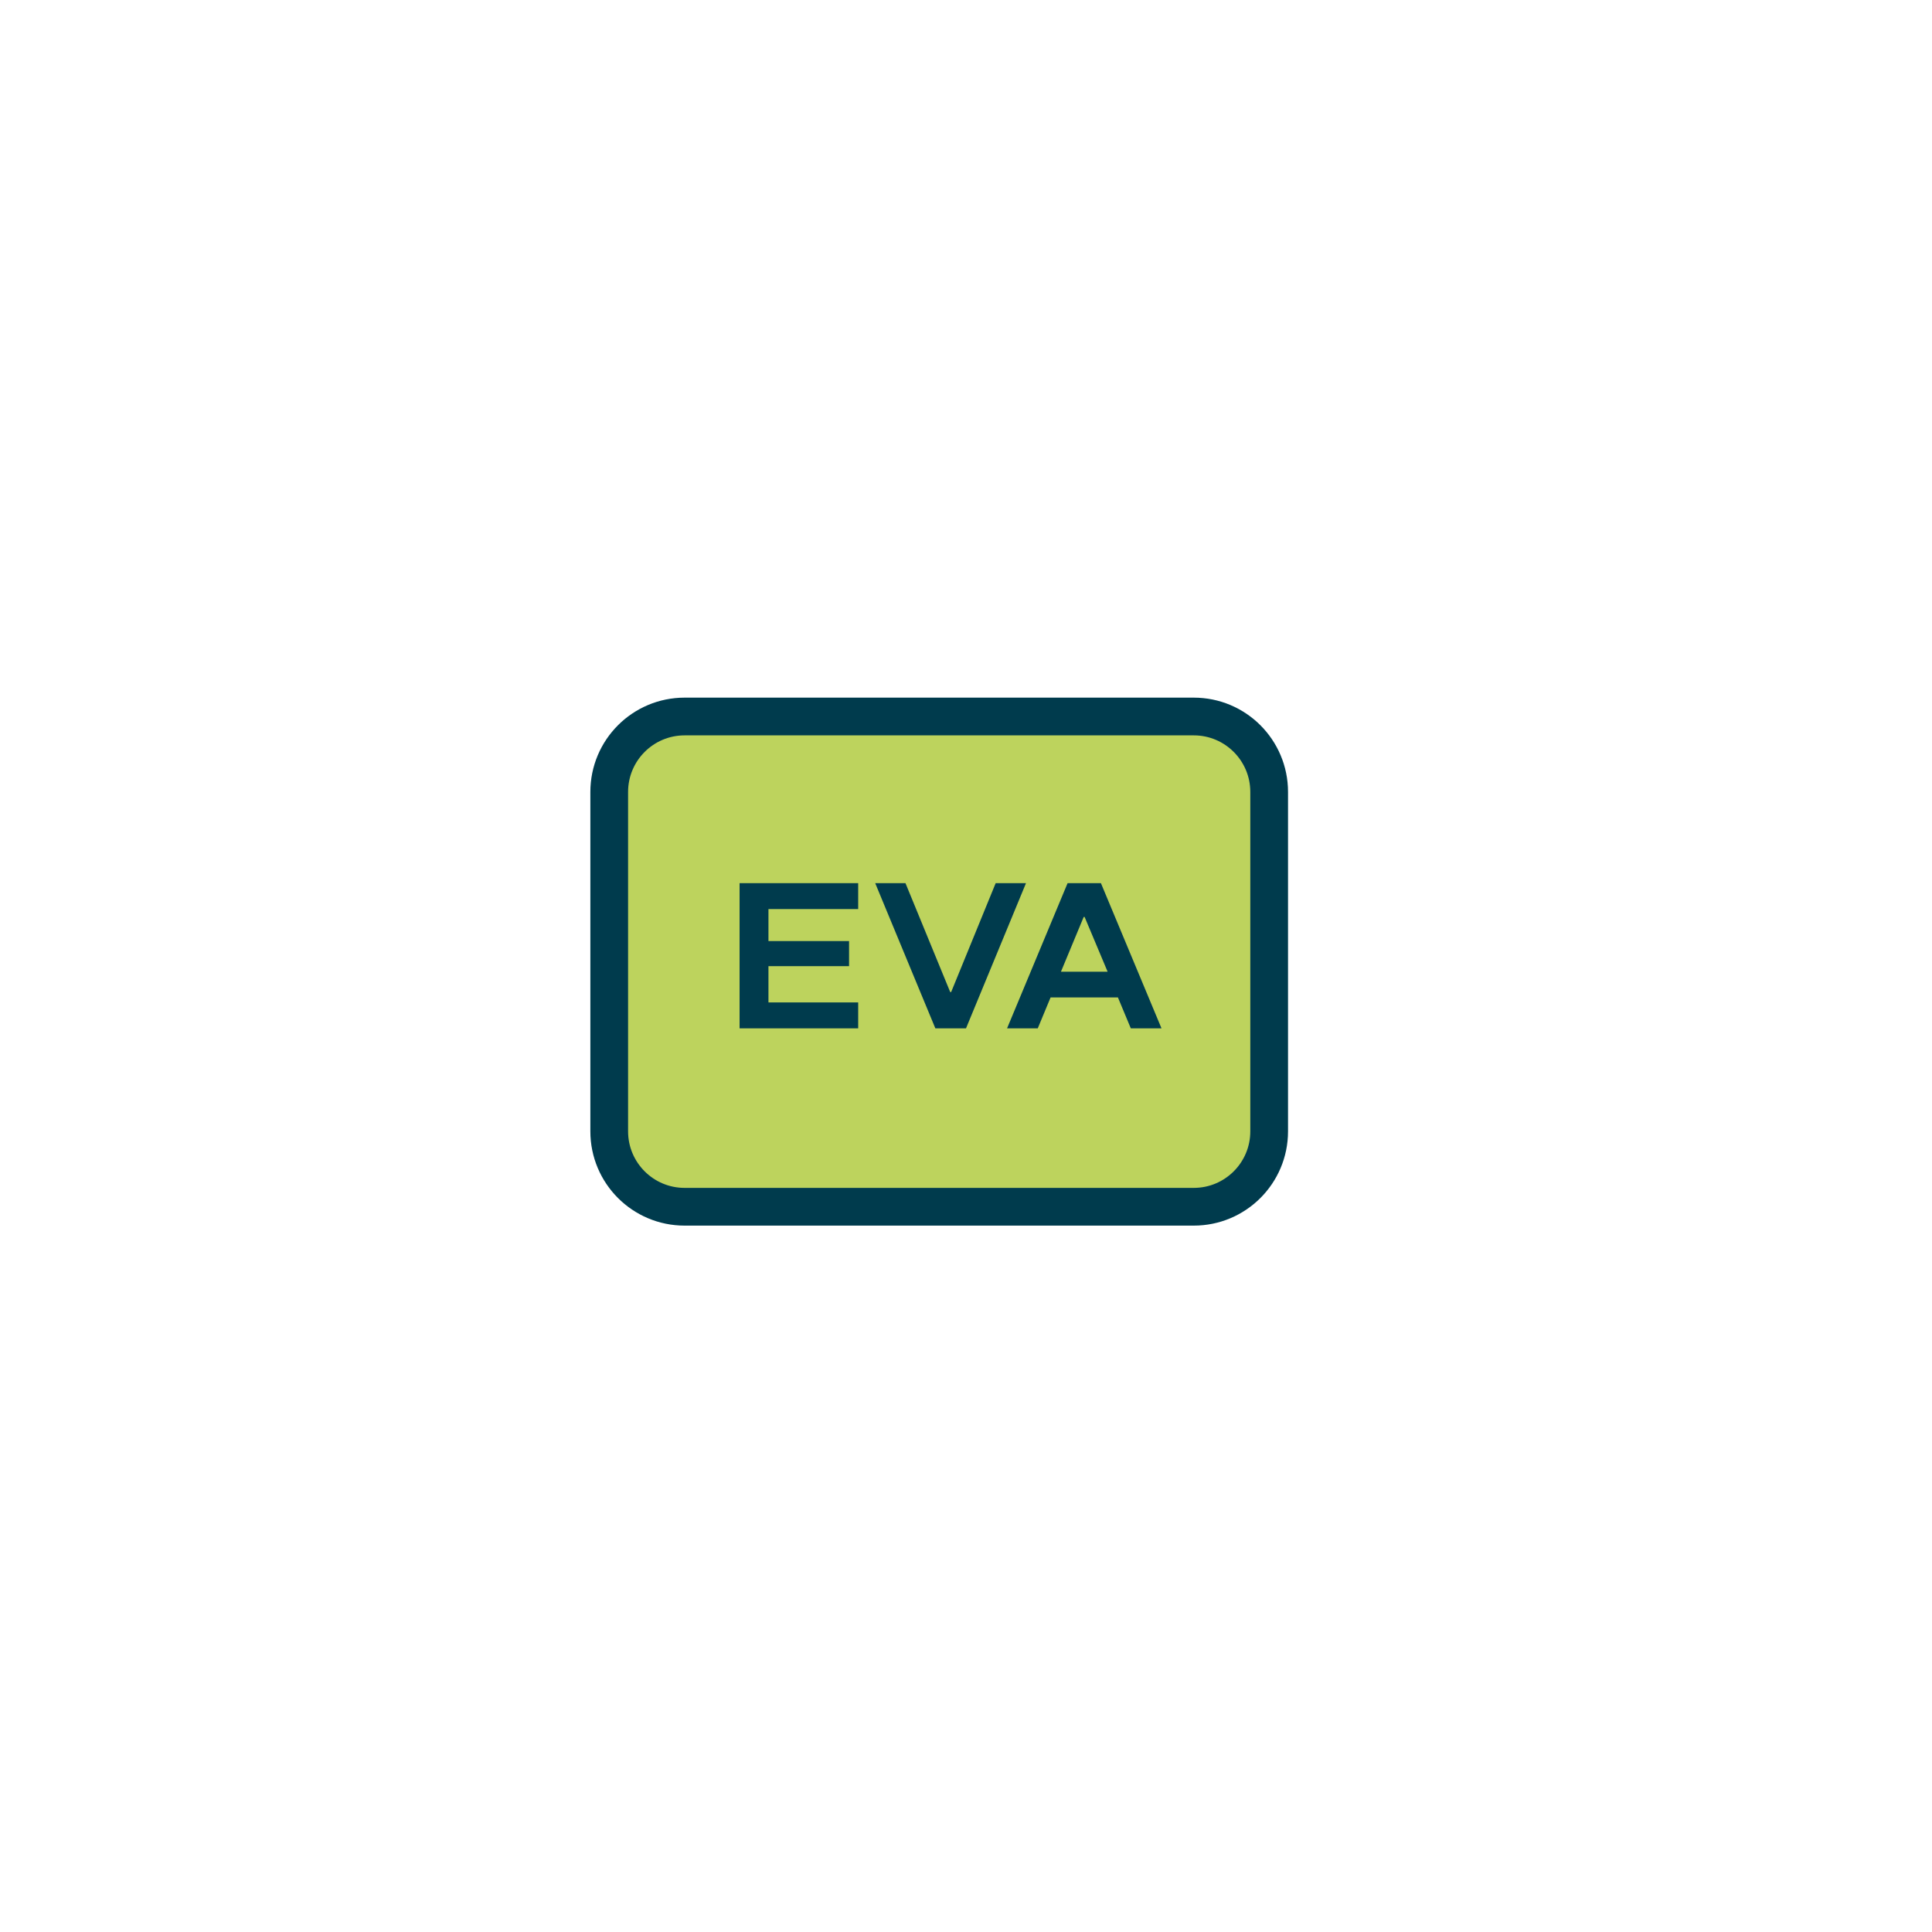 <?xml version="1.0" encoding="UTF-8"?> <svg xmlns="http://www.w3.org/2000/svg" width="36" height="36" viewBox="0 0 36 36" fill="none"><g clip-path="url(#clip0_990_863)"><path d="M22.244 13.351H12.757C11.981 13.351 11.352 13.98 11.352 14.757V21.081C11.352 21.857 11.981 22.486 12.757 22.486H22.244C23.02 22.486 23.649 21.857 23.649 21.081V14.757C23.649 13.98 23.02 13.351 22.244 13.351Z" fill="#BDD35D" stroke="#003B4D" stroke-width="0.703"></path><path d="M14.319 18.003V18.679H15.991V19.162H13.781V16.456H15.991V16.939H14.319V17.535H15.821V18.003H14.319ZM17.429 19.162L16.308 16.456H16.872L17.706 18.486H17.723L18.553 16.456H19.118L18 19.162H17.429ZM21.643 19.162H21.071L20.831 18.586H19.576L19.337 19.162H18.765L19.893 16.456H20.514L21.643 19.162ZM19.769 18.107H20.639L20.21 17.086H20.193L19.769 18.107Z" fill="#003B4D"></path></g><defs><clipPath id="clip0_990_863"><rect width="36" height="36" fill="white"></rect></clipPath></defs></svg> 